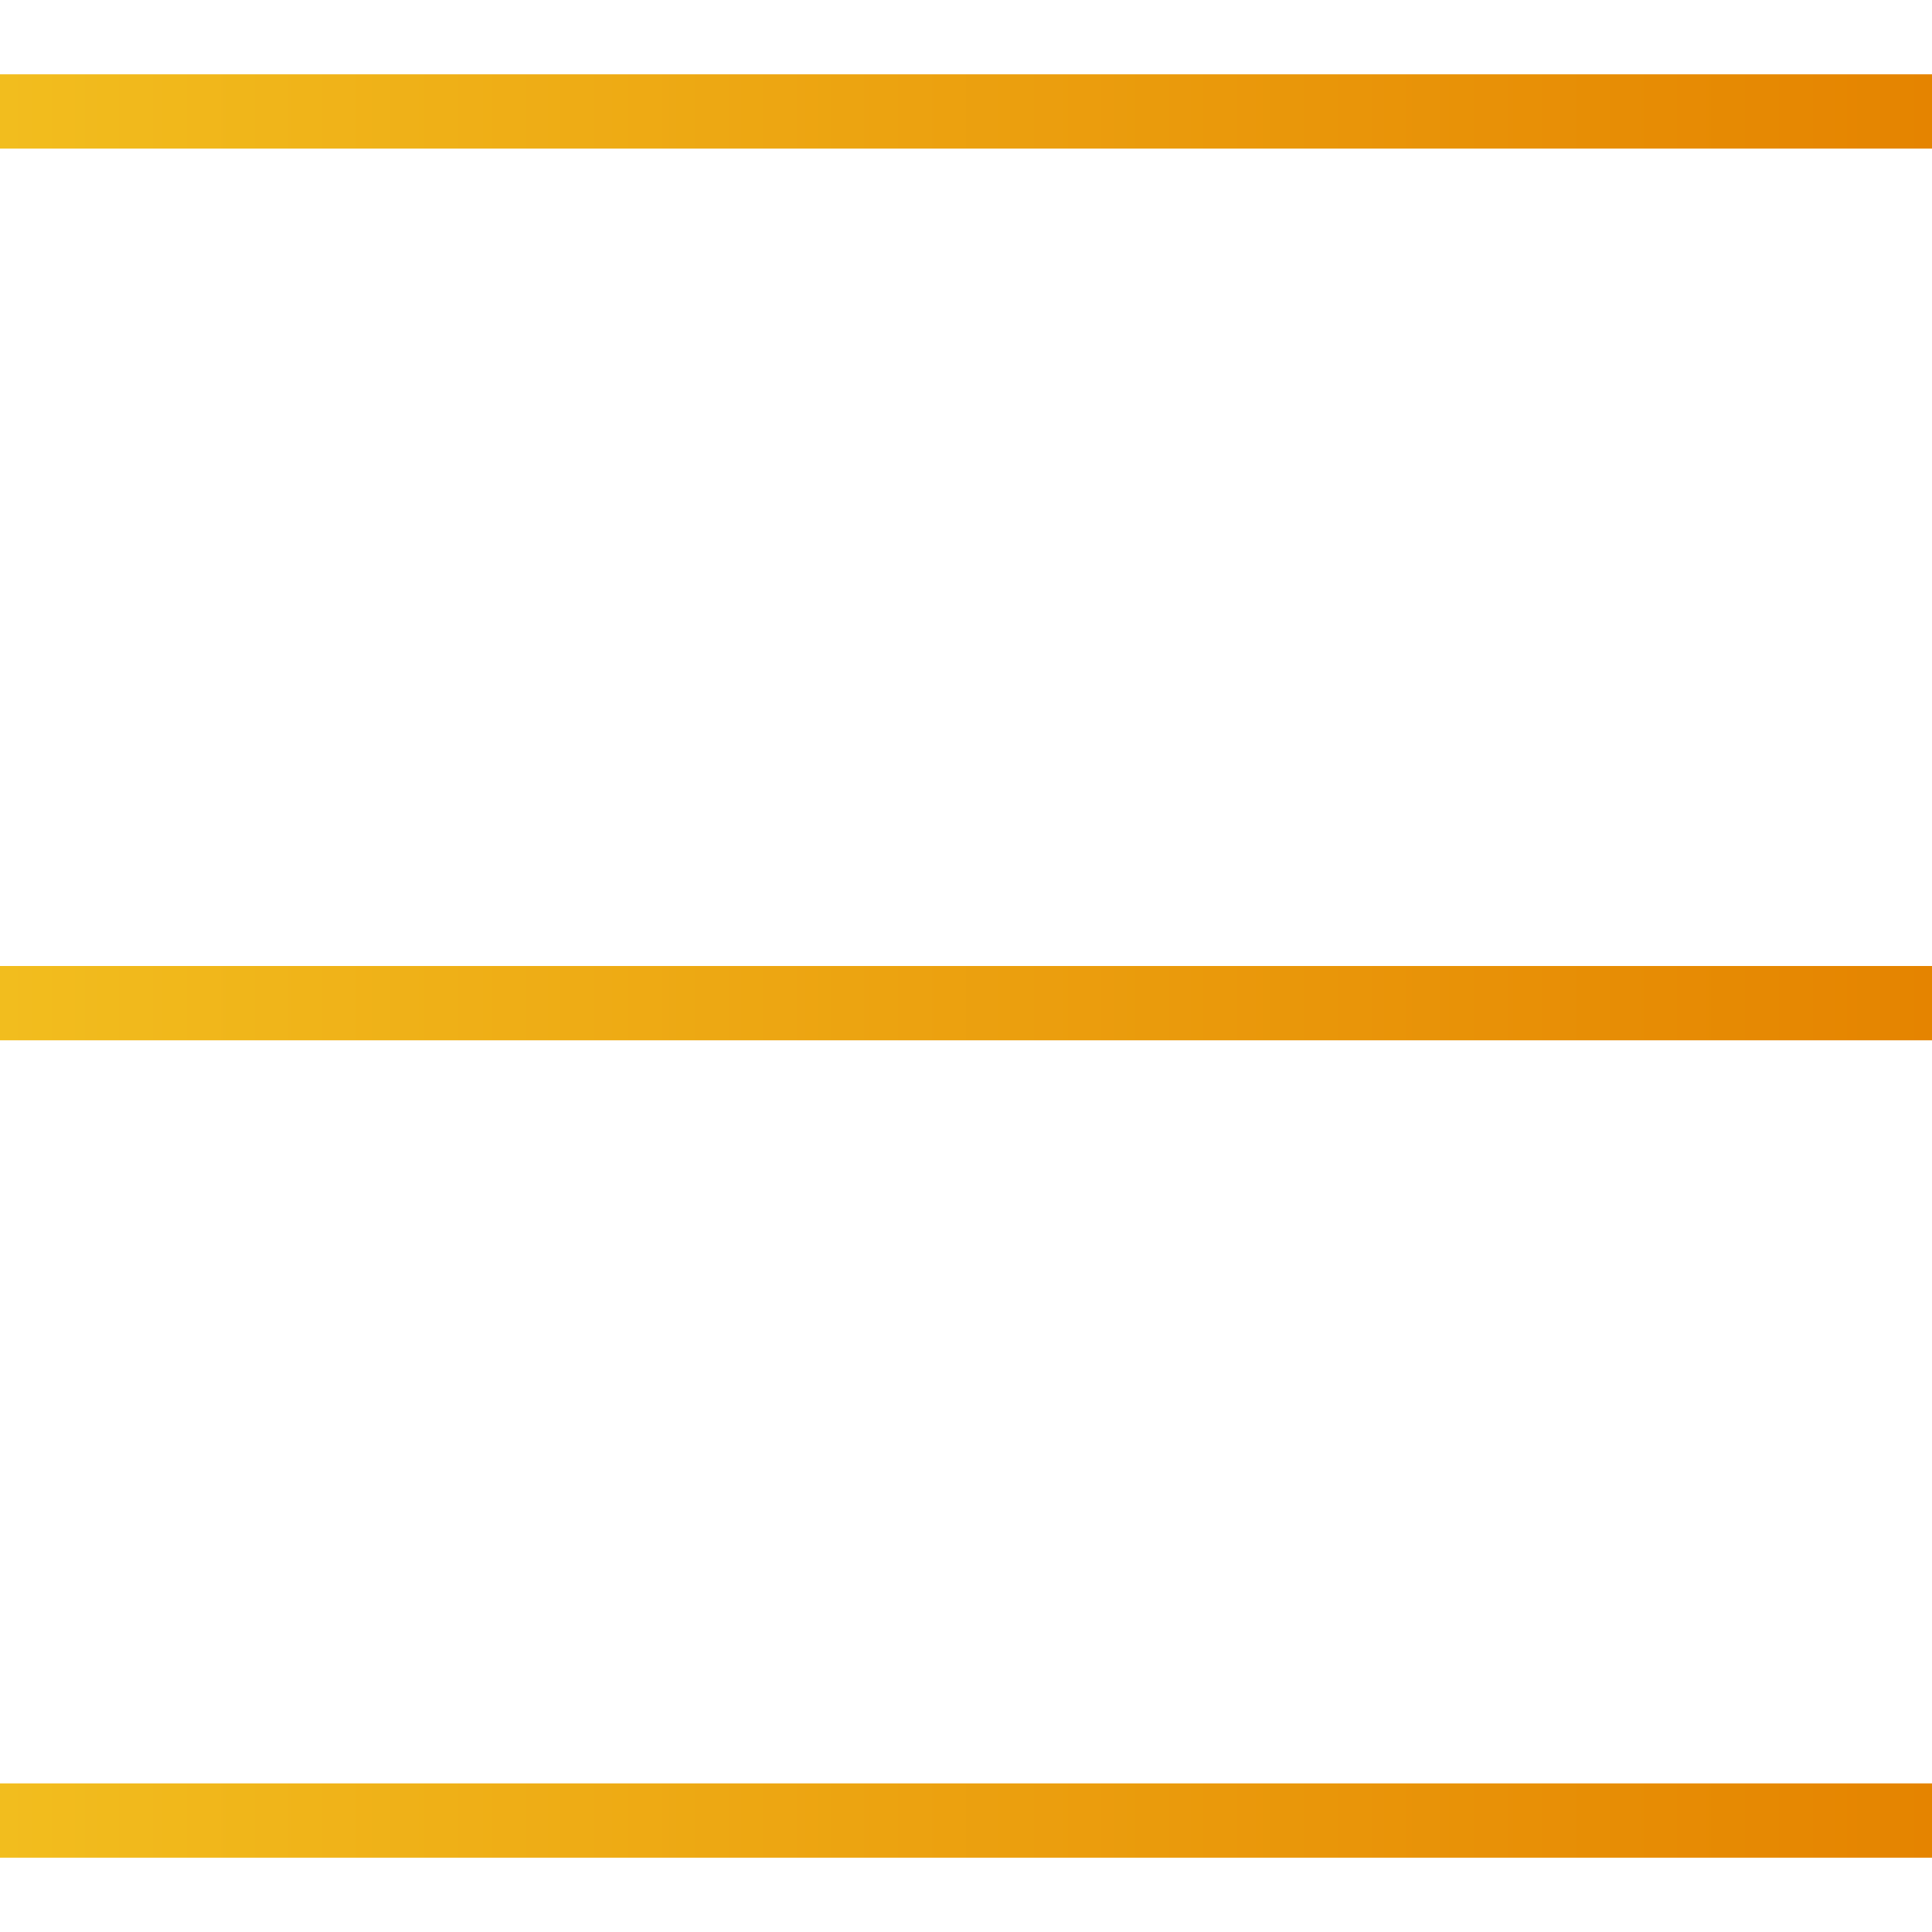 <?xml version="1.0" encoding="utf-8"?>
<!-- Generator: Adobe Illustrator 18.0.0, SVG Export Plug-In . SVG Version: 6.00 Build 0)  -->
<!DOCTYPE svg PUBLIC "-//W3C//DTD SVG 1.1//EN" "http://www.w3.org/Graphics/SVG/1.1/DTD/svg11.dtd">
<svg version="1.1" id="Calque_1" xmlns="http://www.w3.org/2000/svg" xmlns:xlink="http://www.w3.org/1999/xlink" x="0px" y="0px"
	 width="26px" height="26px" viewBox="0 0 26 26" enable-background="new 0 0 26 26" xml:space="preserve">
<linearGradient id="SVGID_1_" gradientUnits="userSpaceOnUse" x1="0" y1="24.5" x2="26" y2="24.5">
	<stop  offset="0" style="stop-color:#F2BD1E"/>
	<stop  offset="1" style="stop-color:#E58400"/>
</linearGradient>
<line fill="none" stroke="url(#SVGID_1_)" stroke-miterlimit="10" x1="0" y1="24.5" x2="26" y2="24.5"/>
<linearGradient id="SVGID_2_" gradientUnits="userSpaceOnUse" x1="0" y1="13.5" x2="26" y2="13.5">
	<stop  offset="0" style="stop-color:#F2BD1E"/>
	<stop  offset="1" style="stop-color:#E58400"/>
</linearGradient>
<line fill="none" stroke="url(#SVGID_2_)" stroke-miterlimit="10" x1="0" y1="13.5" x2="26" y2="13.5"/>
<linearGradient id="SVGID_3_" gradientUnits="userSpaceOnUse" x1="0" y1="1.5" x2="26" y2="1.5">
	<stop  offset="0" style="stop-color:#F2BD1E"/>
	<stop  offset="1" style="stop-color:#E58400"/>
</linearGradient>
<line fill="none" stroke="url(#SVGID_3_)" stroke-miterlimit="10" x1="0" y1="1.5" x2="26" y2="1.5"/>
</svg>
